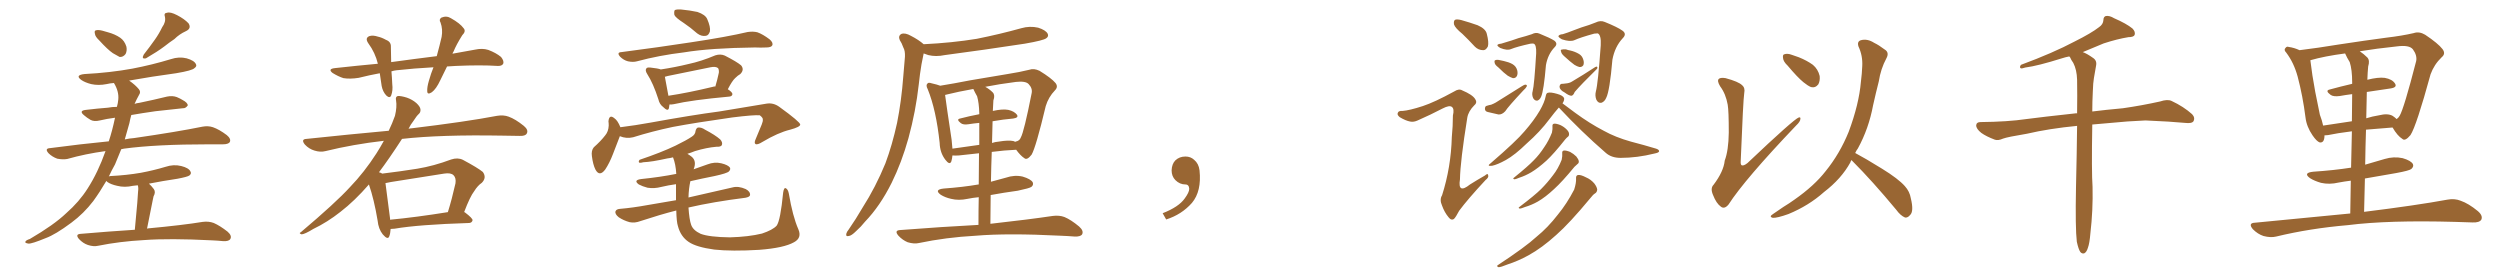 <svg xmlns="http://www.w3.org/2000/svg" xmlns:xlink="http://www.w3.org/1999/xlink" width="1350" height="150"><path fill="#996633" padding="10" d="M53.61 21.83L53.61 21.83Q51.42 19.78 51.27 18.31L51.27 18.31Q50.83 16.55 51.71 16.41L51.71 16.41Q52.88 15.97 55.22 16.55L55.22 16.55Q56.84 16.99 58.30 17.43L58.30 17.43Q62.11 18.46 64.89 20.36L64.89 20.36Q67.24 21.97 68.26 25.20L68.26 25.20Q68.70 27.39 67.82 29.15L67.82 29.15Q66.50 30.91 64.60 30.76L64.60 30.76Q63.13 30.03 60.94 28.71L60.94 28.71Q58.15 26.81 53.61 21.83ZM87.60 14.65L87.60 14.65Q89.65 11.87 89.06 9.08L89.06 9.08Q88.33 7.03 90.23 6.88L90.23 6.88Q91.99 6.30 95.65 8.20L95.65 8.20Q99.61 10.25 101.81 12.60L101.81 12.60Q103.56 15.38 100.34 16.85L100.34 16.85Q96.83 18.46 94.19 21.09L94.19 21.09Q91.55 22.85 88.77 25.05L88.77 25.05Q85.11 27.83 78.81 31.49L78.81 31.49Q76.17 32.08 77.64 29.44L77.64 29.44Q80.86 25.34 83.64 21.39L83.64 21.39Q85.84 18.31 87.60 14.65ZM72.80 124.07L72.80 124.07L72.80 124.07Q74.56 105.62 74.56 103.42L74.56 103.42Q74.85 101.37 74.41 100.05L74.41 100.05Q72.80 100.20 71.78 100.34L71.78 100.34Q67.24 101.37 63.28 100.34L63.28 100.34Q59.91 99.61 58.01 98.29L58.01 98.29Q57.57 97.85 57.42 97.71L57.42 97.71Q53.91 103.71 50.39 108.54L50.39 108.54Q45.26 115.28 38.53 120.26L38.53 120.26Q29.88 126.71 24.61 128.61L24.61 128.61Q17.14 131.69 15.38 131.54L15.38 131.54Q13.18 131.25 13.77 130.37L13.77 130.37Q14.21 129.64 16.11 129.05L16.11 129.05Q29.15 121.44 35.74 115.14L35.74 115.14Q42.77 108.98 47.31 101.81L47.31 101.81Q52.88 93.16 56.98 81.59L56.98 81.59Q46.14 83.06 36.33 85.84L36.33 85.84Q33.98 86.28 30.91 85.69L30.91 85.69Q28.13 84.67 26.22 82.76L26.22 82.76Q23.88 80.13 27.10 79.98L27.10 79.98Q43.65 77.78 58.74 76.32L58.74 76.32Q60.64 70.61 62.11 63.57L62.11 63.57Q57.57 64.16 53.91 65.04L53.91 65.04Q50.83 65.77 48.93 64.75L48.93 64.75Q46.88 63.57 45.41 62.26L45.41 62.26Q42.33 59.77 46.44 59.33L46.44 59.33Q52.59 58.59 58.30 58.15L58.30 58.15Q60.50 57.71 63.13 57.71L63.13 57.71Q63.72 55.66 63.87 53.76L63.87 53.76Q64.31 49.37 61.52 44.82L61.52 44.82Q59.33 44.97 57.57 45.41L57.57 45.41Q53.17 46.29 49.22 45.41L49.22 45.41Q45.85 44.53 43.95 43.21L43.95 43.21Q40.28 40.58 45.56 39.99L45.56 39.99Q59.47 39.26 71.48 37.06L71.48 37.06Q82.18 35.01 92.29 31.93L92.29 31.93Q96.68 30.47 100.78 31.49L100.78 31.49Q104.88 32.67 105.76 34.57L105.76 34.57Q106.49 35.74 105.03 36.77L105.03 36.77Q103.86 38.09 95.07 39.55L95.07 39.55Q82.03 41.31 69.73 43.51L69.73 43.51Q73.10 45.85 75 48.19L75 48.19Q76.17 49.66 75.15 51.12L75.15 51.12Q73.68 53.76 72.66 56.10L72.66 56.10Q73.83 55.66 75.29 55.52L75.29 55.52Q83.06 53.91 90.23 52.15L90.23 52.15Q93.16 51.56 95.51 52.44L95.51 52.44Q97.56 53.32 98.44 53.91L98.44 53.91Q101.51 55.52 101.37 56.98L101.37 56.98Q100.20 58.59 98.73 58.45L98.73 58.45Q91.99 59.18 83.94 60.06L83.94 60.06Q76.76 61.08 70.90 62.11L70.90 62.11Q70.31 64.16 69.87 66.50L69.87 66.50Q68.70 70.90 67.38 75.29L67.38 75.29Q70.02 74.71 72.36 74.56L72.36 74.56Q95.65 71.19 109.28 68.41L109.28 68.41Q112.35 67.82 114.99 68.70L114.99 68.70Q118.36 69.87 122.46 72.95L122.46 72.95Q124.95 75 124.07 76.76L124.07 76.76Q123.19 77.93 120.41 77.93L120.41 77.93Q116.89 77.93 112.94 77.93L112.94 77.93Q84.23 77.93 66.94 80.27L66.94 80.27Q66.06 80.42 65.48 80.57L65.48 80.57Q63.87 84.67 62.11 88.77L62.11 88.77Q60.21 92.14 58.74 95.36L58.74 95.36Q59.03 95.07 59.62 95.07L59.62 95.07Q68.41 94.63 76.03 93.31L76.03 93.31Q83.06 91.99 89.36 90.09L89.36 90.09Q93.75 88.62 97.85 89.65L97.85 89.65Q101.95 90.67 102.83 92.58L102.83 92.58Q103.56 93.75 102.25 94.78L102.25 94.78Q101.22 95.51 95.80 96.53L95.80 96.53Q87.89 97.71 80.42 99.17L80.42 99.17Q81.74 100.34 83.06 102.10L83.06 102.10Q84.23 103.71 82.91 106.05L82.91 106.05Q82.62 107.08 82.47 108.11L82.47 108.11Q81.15 114.99 79.39 123.49L79.39 123.49Q79.69 123.34 79.83 123.34L79.83 123.34Q98.73 121.58 109.42 119.82L109.42 119.82Q112.65 119.38 115.43 120.41L115.43 120.41Q118.80 121.88 122.90 125.10L122.90 125.10Q125.39 127.29 124.37 129.05L124.37 129.05Q123.63 130.37 120.56 130.22L120.56 130.22Q117.77 129.93 114.55 129.79L114.55 129.79Q91.55 128.61 77.78 129.64L77.78 129.64Q64.60 130.37 53.03 132.71L53.03 132.71Q50.54 133.30 47.46 132.28L47.46 132.28Q44.82 131.40 42.63 129.05L42.63 129.05Q40.43 126.42 43.65 126.27L43.65 126.27Q59.03 124.95 72.80 124.07ZM241.41 35.89L241.41 35.89Q239.50 39.84 237.74 43.36L237.74 43.36Q235.55 48.05 233.20 49.80L233.20 49.80Q230.71 51.42 230.71 49.22L230.71 49.22Q230.57 47.17 231.59 43.65L231.59 43.65Q232.76 39.55 234.08 36.33L234.08 36.33Q223.54 36.91 214.16 37.94L214.16 37.94Q212.70 38.09 211.38 38.53L211.38 38.53Q211.67 41.75 211.82 45.41L211.82 45.41Q212.26 48.78 211.23 51.56L211.23 51.56Q210.50 53.32 208.59 51.56L208.59 51.56Q206.69 49.51 206.10 46.44L206.10 46.44Q205.66 43.07 205.08 39.55L205.08 39.55Q199.51 40.58 193.65 42.04L193.65 42.04Q188.96 42.77 185.45 42.19L185.45 42.19Q182.67 41.31 179.59 39.40L179.59 39.40Q176.81 37.21 180.91 36.77L180.91 36.77Q192.92 35.45 204.05 34.42L204.05 34.42Q202.59 28.42 198.93 23.44L198.93 23.44Q196.88 20.51 199.51 19.48L199.51 19.48Q201.42 18.90 204.05 19.78L204.05 19.78Q206.10 20.21 208.45 21.53L208.45 21.53Q211.23 22.56 211.08 25.34L211.08 25.34Q211.08 29.00 211.23 33.54L211.23 33.54Q223.97 31.79 235.84 30.32L235.84 30.32Q237.45 24.46 238.48 19.92L238.48 19.92Q239.21 15.82 237.89 12.16L237.89 12.16Q236.87 10.55 238.33 9.52L238.33 9.52Q241.11 8.35 243.46 9.81L243.46 9.81Q248.44 12.60 250.34 15.23L250.34 15.23Q251.81 16.85 249.61 19.04L249.61 19.04Q246.39 24.17 244.92 27.83L244.92 27.83Q244.48 28.42 244.34 29.00L244.34 29.00Q250.63 27.83 256.49 26.81L256.49 26.81Q260.45 25.93 263.67 26.95L263.67 26.95Q267.92 28.56 270.56 30.76L270.56 30.76Q272.31 32.96 271.73 34.42L271.73 34.42Q271.00 35.74 268.65 35.60L268.65 35.60Q259.57 35.01 246.24 35.60L246.24 35.60Q243.75 35.74 241.41 35.89ZM210.94 123.63L210.94 123.63Q210.79 126.12 210.21 127.59L210.21 127.59Q209.47 129.79 206.69 126.56L206.69 126.56Q204.35 123.63 203.91 119.09L203.91 119.09Q202.00 107.67 199.22 99.61L199.22 99.61Q191.46 108.54 183.84 114.40L183.84 114.40Q176.81 119.97 169.19 123.63L169.19 123.63Q164.65 126.42 162.89 126.56L162.89 126.56Q161.13 125.98 162.45 125.39L162.45 125.39Q181.35 109.42 188.96 101.07L188.96 101.07Q196.73 93.02 203.32 82.76L203.32 82.76Q205.37 79.54 207.28 76.03L207.28 76.03Q190.72 77.93 175.78 81.59L175.78 81.59Q173.00 82.32 169.78 81.30L169.78 81.30Q166.85 80.42 164.65 78.08L164.65 78.08Q162.30 75.15 165.53 75L165.53 75Q189.11 72.51 209.91 70.61L209.91 70.61Q211.82 66.65 213.28 62.55L213.28 62.55Q214.45 57.71 213.87 54.20L213.87 54.20Q213.43 52.29 214.75 51.86L214.75 51.86Q216.50 51.71 219.73 52.73L219.73 52.73Q222.66 53.76 224.85 55.66L224.85 55.66Q226.90 57.57 227.05 59.03L227.05 59.03Q227.20 60.64 226.17 61.52L226.17 61.52Q225 62.55 223.24 65.33L223.24 65.33Q221.63 67.38 220.61 69.58L220.61 69.58Q221.34 69.29 222.22 69.29L222.22 69.29Q251.51 65.77 268.36 62.55L268.36 62.55Q271.88 61.96 274.66 62.99L274.66 62.99Q278.32 64.31 282.86 67.97L282.86 67.97Q285.50 70.17 284.47 72.07L284.47 72.07Q283.74 73.54 280.52 73.39L280.52 73.39Q276.12 73.39 271.14 73.24L271.14 73.24Q237.89 72.66 217.09 75L217.09 75Q210.06 85.84 204.64 93.02L204.64 93.02Q205.81 93.31 206.40 93.75L206.40 93.75Q216.06 92.58 225.29 91.11L225.29 91.11Q234.23 89.65 243.60 86.13L243.60 86.13Q247.12 84.96 249.90 86.28L249.90 86.28Q258.11 90.67 260.74 92.87L260.74 92.87Q262.94 95.95 260.16 98.73L260.16 98.73Q257.96 100.20 256.05 103.27L256.05 103.27Q253.86 106.05 250.63 114.55L250.63 114.55Q250.93 114.55 251.07 114.70L251.07 114.70Q255.32 117.92 255.18 118.95L255.18 118.95Q254.88 120.26 253.42 120.41L253.42 120.41Q225.88 121.29 213.13 123.49L213.13 123.49Q211.82 123.63 210.94 123.63ZM210.64 118.65L210.64 118.65L210.64 118.65Q224.56 117.33 241.85 114.55L241.85 114.55Q244.04 107.52 245.95 99.02L245.95 99.02Q246.39 96.09 244.92 94.63L244.92 94.63Q243.46 93.16 239.79 93.75L239.79 93.75Q225.73 95.95 211.08 98.29L211.08 98.29Q209.18 98.73 208.15 98.88L208.15 98.88Q208.74 103.86 210.64 118.07L210.64 118.07Q210.64 118.51 210.64 118.65ZM369.29 12.45L369.29 12.45Q364.75 9.52 364.16 8.06L364.16 8.06Q363.87 6.01 364.45 5.42L364.45 5.42Q365.48 4.98 367.82 5.13L367.82 5.13Q372.51 5.57 376.61 6.45L376.61 6.45Q380.86 7.91 381.88 10.25L381.88 10.25Q383.79 14.65 383.35 16.99L383.35 16.99Q382.62 19.19 381.15 19.34L381.15 19.34Q378.81 19.78 376.46 18.02L376.46 18.02Q372.80 14.79 369.29 12.45ZM335.60 28.13L335.60 28.13Q355.96 25.49 373.10 22.85L373.10 22.85Q392.58 19.92 403.71 17.29L403.71 17.29Q406.64 16.85 408.98 17.43L408.98 17.43Q411.91 18.46 415.58 21.24L415.58 21.24Q417.63 23.00 417.04 24.46L417.04 24.46Q416.46 25.63 413.82 25.63L413.82 25.63Q410.89 25.78 407.67 25.63L407.67 25.63Q383.64 25.93 369.43 28.27L369.43 28.27Q355.96 29.88 343.95 33.11L343.95 33.11Q341.89 33.69 339.11 33.11L339.11 33.11Q336.77 32.52 334.86 30.62L334.86 30.62Q332.81 28.27 335.60 28.13ZM361.52 56.40L361.52 56.40Q361.38 57.42 361.23 58.30L361.23 58.30Q360.79 60.50 358.01 57.71L358.01 57.71Q356.10 56.25 355.52 53.61L355.52 53.61Q352.73 44.97 349.51 39.99L349.51 39.99Q348.19 37.94 349.07 36.91L349.07 36.91Q349.37 36.33 351.12 36.47L351.12 36.47Q355.37 36.91 356.84 37.50L356.84 37.50Q364.60 36.33 371.78 34.57L371.78 34.57Q378.66 33.11 386.28 29.88L386.28 29.88Q389.06 29.00 391.41 30.03L391.41 30.03Q398.00 33.40 400.20 35.30L400.20 35.30Q402.10 37.65 399.76 39.99L399.76 39.99Q398.44 40.72 396.97 42.19L396.97 42.19Q395.36 43.65 393.02 48.19L393.02 48.19Q395.51 49.80 395.51 50.83L395.51 50.83Q395.36 52.00 393.90 52.15L393.90 52.15Q373.24 54.05 363.87 56.25L363.87 56.25Q362.40 56.54 361.52 56.40ZM384.96 46.88L384.96 46.88Q385.69 46.58 386.28 46.73L386.28 46.73Q387.30 43.36 388.18 39.26L388.18 39.26Q388.33 37.65 387.74 36.77L387.74 36.77Q386.43 35.74 383.64 36.33L383.64 36.33Q372.22 38.67 360.64 41.02L360.64 41.02Q359.47 41.31 359.03 41.46L359.03 41.46Q359.47 44.09 360.94 51.71L360.94 51.71Q371.63 50.10 384.96 46.88ZM334.72 73.54L334.72 73.54Q333.25 77.20 331.05 83.06L331.05 83.06Q329.15 88.04 326.81 91.55L326.81 91.55Q323.73 95.65 321.53 91.55L321.53 91.55Q320.21 88.92 319.63 84.38L319.63 84.38Q319.19 81.30 320.65 79.54L320.65 79.54Q324.46 76.17 326.81 73.10L326.81 73.10Q328.56 71.04 328.71 67.82L328.71 67.82Q328.71 66.50 328.56 65.48L328.56 65.48Q329.00 61.52 331.79 63.87L331.79 63.87Q333.54 65.04 335.01 68.70L335.01 68.70Q343.21 67.68 351.27 66.21L351.27 66.21Q373.83 62.11 388.33 60.21L388.33 60.21Q402.39 57.86 413.96 55.96L413.96 55.96Q417.63 55.37 420.85 57.71L420.85 57.71Q431.98 65.77 432.13 67.24L432.13 67.24Q432.13 68.55 426.71 70.02L426.71 70.02Q420.12 71.63 411.77 76.61L411.77 76.61Q408.98 78.37 407.96 77.78L407.96 77.78Q407.08 77.20 408.11 75L408.11 75Q409.86 70.90 411.33 67.24L411.33 67.24Q412.06 65.33 411.91 64.75L411.91 64.75Q412.21 63.72 410.30 62.26L410.30 62.26Q407.23 61.96 395.36 63.43L395.36 63.43Q375.73 66.21 363.28 68.55L363.28 68.55Q352.15 70.90 341.89 74.12L341.89 74.12Q338.23 75 334.72 73.54ZM431.10 123.78L431.10 123.78L431.10 123.78Q433.15 128.47 428.76 130.81L428.76 130.81Q423.34 133.89 410.01 134.91L410.01 134.91Q395.07 135.79 385.69 134.77L385.69 134.77Q376.03 133.45 371.92 130.66L371.92 130.66Q367.53 127.73 366.06 122.02L366.06 122.02Q365.33 119.82 365.19 113.67L365.19 113.67Q356.54 115.87 345.85 119.38L345.85 119.38Q342.77 120.56 339.99 119.97L339.99 119.97Q336.77 119.09 334.13 117.33L334.13 117.33Q331.93 115.58 332.37 114.11L332.37 114.11Q332.81 112.94 334.72 112.79L334.72 112.79Q341.60 112.21 349.66 110.74L349.66 110.74Q353.47 110.01 365.04 108.11L365.04 108.11Q365.04 104.00 365.04 99.46L365.04 99.46Q360.79 100.05 357.13 100.93L357.13 100.93Q353.32 101.95 349.66 101.37L349.66 101.37Q346.88 100.63 344.97 99.61L344.97 99.61Q341.75 97.27 346.29 96.68L346.29 96.68Q356.40 95.65 365.19 93.90L365.19 93.90Q364.89 88.62 363.43 84.96L363.43 84.96Q361.82 85.40 360.35 85.55L360.35 85.55Q351.86 87.45 347.46 87.60L347.46 87.60Q345.85 88.04 345.26 87.89L345.26 87.89Q344.53 87.30 345.41 86.28L345.41 86.28Q357.13 82.32 364.75 78.66L364.75 78.66Q370.75 75.73 373.54 73.83L373.54 73.83Q375.44 72.66 375.59 70.75L375.59 70.75Q375.88 69.29 376.90 68.85L376.90 68.85Q378.81 68.70 380.71 70.02L380.71 70.02Q386.28 72.95 388.92 75.29L388.92 75.29Q390.38 76.90 389.79 78.37L389.79 78.37Q389.21 79.39 386.87 79.25L386.87 79.25Q381.59 79.69 375.29 81.59L375.29 81.59Q373.10 82.47 371.19 83.06L371.19 83.06Q372.22 83.64 373.54 84.67L373.54 84.67Q376.32 87.01 374.56 91.41L374.56 91.41Q378.37 90.09 382.03 88.77L382.03 88.77Q385.84 87.30 389.50 88.18L389.50 88.18Q393.16 89.06 394.19 90.53L394.19 90.53Q394.63 91.55 393.60 92.58L393.60 92.58Q392.58 93.60 385.84 95.07L385.84 95.07Q379.10 96.39 372.80 97.85L372.80 97.85Q371.92 101.66 371.78 106.64L371.78 106.64Q381.30 104.44 395.51 101.22L395.51 101.22Q398.73 100.34 402.69 102.10L402.69 102.10Q405.18 103.42 405.03 105.32L405.03 105.32Q404.88 106.35 402.54 106.79L402.54 106.79Q385.11 108.98 371.78 112.06L371.78 112.06Q372.22 118.65 373.24 121.44L373.24 121.44Q374.27 124.37 378.37 126.27L378.37 126.27Q383.06 128.03 394.19 128.17L394.19 128.17Q404.30 127.88 411.47 126.12L411.47 126.12Q417.19 124.22 419.38 121.88L419.38 121.88Q421.44 119.09 422.90 104.00L422.90 104.00Q423.34 101.07 424.37 101.66L424.37 101.66Q425.54 102.25 425.98 104.59L425.98 104.59Q428.03 116.75 431.10 123.78ZM498.78 23.88L498.78 23.88Q514.16 23.14 527.49 20.95L527.49 20.95Q539.94 18.46 551.51 15.23L551.51 15.23Q556.05 13.92 560.60 14.94L560.60 14.94Q564.70 16.26 565.72 18.16L565.72 18.16Q566.46 19.63 564.99 20.65L564.99 20.65Q563.53 21.83 553.42 23.58L553.42 23.58Q531.45 26.95 510.21 29.74L510.21 29.74Q505.37 30.76 501.27 29.74L501.27 29.74Q499.80 29.30 498.78 28.86L498.78 28.86Q498.19 31.64 497.61 34.72L497.61 34.72Q496.73 39.84 496.14 45.56L496.14 45.56Q494.53 60.06 490.58 74.56L490.58 74.56Q486.91 87.74 481.49 98.73L481.49 98.73Q475.20 111.33 467.14 119.68L467.14 119.68Q464.94 122.46 462.30 124.80L462.30 124.80Q459.81 127.29 458.35 127.44L458.35 127.44Q456.59 127.88 457.03 126.12L457.03 126.12Q457.32 125.10 458.20 124.07L458.20 124.07Q462.16 118.36 465.82 112.06L465.82 112.06Q472.85 101.07 478.13 88.18L478.13 88.18Q481.79 78.37 484.42 66.36L484.42 66.36Q486.77 54.64 487.79 41.02L487.79 41.02Q488.23 35.45 488.67 30.62L488.67 30.62Q488.82 27.39 487.79 25.63L487.79 25.63Q486.91 23.14 485.89 21.68L485.89 21.68Q484.86 19.34 486.77 18.31L486.77 18.31Q488.82 17.58 491.89 19.34L491.89 19.34Q496.14 21.53 498.78 23.88ZM528.37 121.44L528.37 121.44Q528.37 113.23 528.52 106.49L528.52 106.49Q525.29 106.79 522.51 107.37L522.51 107.37Q517.68 108.40 513.57 107.37L513.57 107.37Q510.35 106.64 508.01 105.18L508.01 105.18Q504.20 102.39 509.62 101.81L509.62 101.81Q519.87 101.07 528.37 99.61L528.37 99.61Q528.37 99.61 528.52 99.61L528.52 99.61Q528.66 89.94 528.66 82.76L528.66 82.76Q523.24 83.35 517.82 83.94L517.82 83.94Q515.77 84.08 514.31 83.94L514.31 83.94Q514.16 85.69 513.72 87.16L513.72 87.16Q512.84 89.36 510.50 86.28L510.50 86.28Q507.57 82.47 507.42 77.20L507.42 77.20Q505.52 59.33 500.98 48.19L500.98 48.19Q499.80 46.00 500.83 45.12L500.83 45.12Q501.27 44.38 503.03 44.97L503.03 44.97Q506.25 45.70 507.71 46.29L507.71 46.29Q515.04 45.12 523.97 43.36L523.97 43.36Q535.11 41.46 544.04 39.99L544.04 39.99Q550.63 38.96 555.91 37.65L555.91 37.65Q558.25 36.77 561.33 38.23L561.33 38.23Q567.77 42.19 569.97 44.82L569.97 44.82Q571.58 46.88 569.68 48.78L569.68 48.78Q566.16 52.44 564.70 57.28L564.70 57.28L564.70 57.28Q559.42 79.39 557.08 83.50L557.08 83.50Q554.59 86.72 553.13 85.40L553.13 85.40Q551.07 84.08 548.73 80.86L548.73 80.86Q542.29 81.15 535.55 82.03L535.55 82.03Q535.25 89.65 535.11 98.14L535.11 98.14Q539.21 96.97 543.16 95.95L543.16 95.95Q547.85 94.34 552.25 95.36L552.25 95.36Q556.64 96.68 557.67 98.44L557.67 98.44Q558.25 99.90 556.93 100.93L556.93 100.93Q555.91 101.66 549.61 102.98L549.61 102.98Q542.14 104.00 534.96 105.32L534.96 105.32Q534.81 112.79 534.81 120.85L534.81 120.85Q555.76 118.51 568.51 116.60L568.51 116.60Q572.02 116.16 574.80 117.19L574.80 117.19Q578.32 118.65 582.71 122.31L582.71 122.31Q585.35 124.66 584.33 126.56L584.33 126.56Q583.45 127.88 580.22 127.73L580.22 127.73Q576.71 127.44 572.75 127.29L572.75 127.29Q544.19 125.83 526.90 127.29L526.90 127.29Q510.79 128.17 496.14 131.25L496.14 131.25Q493.65 131.84 490.14 130.81L490.14 130.81Q487.35 129.64 485.16 127.29L485.16 127.29Q482.67 124.37 486.18 124.22L486.18 124.22Q508.89 122.46 528.37 121.44ZM535.99 65.48L535.99 65.48Q535.84 71.04 535.69 77.20L535.69 77.20Q537.45 76.61 539.36 76.46L539.36 76.46Q544.48 75.59 547.27 76.17L547.27 76.17Q548.14 76.46 548.29 76.61L548.29 76.61Q548.29 76.46 548.44 76.46L548.44 76.46Q550.63 76.03 551.22 74.27L551.22 74.27Q552.98 71.19 557.08 50.39L557.08 50.39Q557.67 47.75 555.47 45.41L555.47 45.41Q553.86 43.65 548.58 44.24L548.58 44.24Q539.50 45.41 532.03 46.88L532.03 46.88Q534.23 48.05 536.13 49.95L536.13 49.95Q537.45 51.42 536.43 54.20L536.43 54.20Q536.28 56.69 536.13 59.91L536.13 59.91Q541.41 58.74 544.48 59.33L544.48 59.33Q547.71 60.06 549.17 61.96L549.17 61.96Q550.20 63.57 547.12 64.01L547.12 64.01Q541.85 64.45 535.99 65.48ZM527.64 52.00L527.64 52.00L527.64 52.00Q526.46 49.95 525.59 48.05L525.59 48.05Q517.38 49.51 511.52 50.98L511.52 50.98Q510.79 51.12 510.35 51.27L510.35 51.27Q511.08 56.98 513.87 75.44L513.87 75.44Q514.16 77.93 514.31 80.27L514.31 80.27Q521.19 79.25 528.81 78.22L528.81 78.22Q528.81 70.46 528.81 66.36L528.81 66.36Q525.73 66.65 522.95 67.09L522.95 67.09Q520.17 67.53 518.85 66.50L518.85 66.50Q516.21 64.45 518.41 64.01L518.41 64.01Q523.39 62.70 528.81 61.67L528.81 61.67Q528.81 61.23 528.81 61.08L528.81 61.08Q528.66 55.52 527.64 52.00ZM647.75 91.99L647.75 91.99L647.75 91.99Q648.93 103.27 643.65 109.57L643.65 109.57Q638.09 115.87 629.74 118.51L629.74 118.51L627.83 115.14Q636.47 111.77 639.70 107.23L639.70 107.23Q642.19 103.86 642.19 101.95L642.19 101.95Q642.04 99.61 640.14 99.61L640.14 99.61Q637.06 99.61 634.72 97.27L634.72 97.27Q632.67 95.21 632.67 91.99L632.67 91.99Q632.81 88.48 634.72 86.57L634.72 86.57Q636.91 84.52 640.14 84.52L640.14 84.52Q642.92 84.52 644.82 86.28L644.82 86.28Q647.31 88.33 647.75 91.99ZM789.70 18.31L789.70 18.31Q785.74 15.09 785.16 13.18L785.16 13.18Q784.86 11.28 785.74 10.69L785.74 10.69Q786.77 10.25 789.11 10.84L789.11 10.84Q793.80 12.16 797.90 13.62L797.90 13.62Q802.29 15.53 802.88 18.31L802.88 18.31Q804.05 22.85 803.47 25.05L803.47 25.05Q802.44 27.10 800.98 27.10L800.98 27.10Q798.34 27.10 796.44 25.20L796.44 25.20Q792.92 21.39 789.70 18.31ZM810.64 23.58L810.64 23.58Q812.84 22.85 816.36 21.83L816.36 21.83Q819.87 20.51 823.97 19.48L823.97 19.48Q825.73 18.90 827.20 18.46L827.20 18.46Q829.39 17.29 831.30 18.16L831.30 18.16Q837.16 20.51 839.36 21.97L839.36 21.97Q841.41 23.58 839.50 25.49L839.50 25.49Q835.84 29.30 834.81 35.16L834.81 35.16Q833.64 49.07 832.18 52.29L832.18 52.29Q831.45 53.91 830.13 54.35L830.13 54.35Q828.81 54.49 827.93 53.03L827.93 53.03Q827.05 51.12 827.64 49.22L827.64 49.22Q828.52 45.85 829.54 28.71L829.54 28.71Q829.69 24.17 828.22 23.58L828.22 23.58Q827.78 23.44 826.46 23.58L826.46 23.58Q819.14 25.20 815.92 26.51L815.92 26.51Q813.87 27.39 810.21 25.93L810.21 25.93Q808.45 24.90 808.59 24.32L808.59 24.32Q808.89 23.73 810.64 23.58ZM809.03 36.33L809.03 36.33Q807.28 35.01 807.13 33.98L807.13 33.98Q806.84 32.67 807.42 32.52L807.42 32.52Q808.30 32.08 810.06 32.52L810.06 32.52Q811.08 32.81 812.11 32.96L812.11 32.96Q814.75 33.54 816.65 34.57L816.65 34.57Q818.70 35.74 819.29 37.94L819.29 37.94Q819.73 39.70 819.14 41.02L819.14 41.02Q818.41 42.33 816.94 42.19L816.94 42.19Q815.63 41.75 814.16 40.87L814.16 40.87Q812.26 39.55 809.03 36.33ZM802.88 57.13L802.88 57.13Q804.20 56.69 805.22 56.54L805.22 56.54Q806.69 55.96 807.71 55.37L807.71 55.37Q814.75 50.98 821.78 46.58L821.78 46.58Q822.95 45.85 823.54 45.70L823.54 45.70Q824.85 45.70 824.41 46.73L824.41 46.73Q823.97 47.61 822.51 48.93L822.51 48.93Q814.31 57.71 812.84 60.06L812.84 60.06Q811.08 61.96 809.18 61.82L809.18 61.82Q807.57 61.52 803.47 60.50L803.47 60.50Q802.00 60.21 801.86 58.89L801.86 58.89Q801.86 57.28 802.88 57.13ZM843.90 18.46L843.90 18.46Q846.39 17.72 850.05 16.26L850.05 16.26Q853.71 14.79 858.11 13.48L858.11 13.48Q860.16 12.74 861.62 12.16L861.62 12.16Q864.26 10.84 866.60 11.87L866.60 11.87Q873.49 14.65 876.12 16.55L876.12 16.55Q878.61 18.31 876.27 20.65L876.27 20.65Q872.02 25.20 870.70 32.23L870.70 32.23Q869.24 49.22 867.33 52.88L867.33 52.88Q866.46 54.93 864.70 55.52L864.70 55.52Q863.09 55.81 862.06 53.91L862.06 53.91Q861.18 51.71 861.77 49.37L861.77 49.37Q862.94 45.12 864.40 24.46L864.40 24.46Q864.70 18.90 862.79 18.02L862.79 18.02Q862.35 18.02 860.89 18.16L860.89 18.16Q853.42 20.21 850.20 21.68L850.20 21.68Q847.85 22.71 843.46 21.24L843.46 21.24Q841.41 20.07 841.55 19.48L841.55 19.48Q841.99 18.60 843.90 18.46ZM844.63 30.32L844.63 30.32Q843.16 29.00 843.02 27.98L843.02 27.98Q842.58 26.95 843.16 26.81L843.16 26.81Q844.19 26.51 845.65 26.66L845.65 26.66Q846.83 27.10 847.85 27.25L847.85 27.25Q850.49 27.83 852.69 29.15L852.69 29.15Q854.44 30.18 855.03 32.37L855.03 32.37Q855.47 33.84 855.03 35.16L855.03 35.16Q854.30 36.33 852.83 36.18L852.83 36.18Q851.66 35.89 850.20 35.01L850.20 35.01Q848.14 33.54 844.63 30.32ZM843.31 45.26L843.31 45.26Q844.48 45.26 845.07 45.12L845.07 45.12Q847.56 44.97 849.02 43.95L849.02 43.95Q854.74 40.58 861.47 36.18L861.47 36.18Q862.35 35.74 862.50 36.18L862.50 36.18Q862.79 36.77 862.21 37.35L862.21 37.35Q853.86 45.56 850.34 49.66L850.34 49.66Q849.61 51.56 848.58 51.71L848.58 51.71Q847.27 51.71 844.92 49.95L844.92 49.95Q842.29 48.63 842.14 46.88L842.14 46.88Q842.29 45.41 843.31 45.26ZM841.70 58.15L841.70 58.15Q839.50 60.64 836.72 64.31L836.72 64.31Q831.59 71.19 824.41 77.49L824.41 77.49Q818.12 83.64 813.13 86.43L813.13 86.43Q808.59 88.92 805.81 89.50L805.81 89.50Q802.44 89.94 805.08 88.04L805.08 88.04Q818.85 76.17 823.24 70.90L823.24 70.90Q828.37 65.04 831.45 59.77L831.45 59.77Q834.08 55.22 834.67 52.00L834.67 52.00Q834.96 50.24 835.84 50.10L835.84 50.10Q837.30 49.66 840.82 50.68L840.82 50.68Q844.04 51.56 844.63 53.03L844.63 53.03Q844.78 54.35 843.75 55.81L843.75 55.81Q846.24 57.71 850.63 60.94L850.63 60.94Q858.40 66.65 866.02 70.61L866.02 70.61Q872.31 74.12 880.66 76.46L880.66 76.46Q887.99 78.37 894.29 80.27L894.29 80.27Q896.04 80.86 895.90 81.74L895.90 81.74Q895.75 82.47 893.41 82.91L893.41 82.91Q884.03 85.25 875.10 85.25L875.10 85.25Q870.12 85.25 867.04 82.47L867.04 82.47Q853.86 71.04 841.85 58.15L841.85 58.15Q841.85 58.15 841.70 58.15ZM838.33 68.26L838.33 68.26Q838.18 66.94 839.21 66.80L839.21 66.80Q840.38 66.65 842.58 67.53L842.58 67.53Q844.48 68.41 845.95 69.87L845.95 69.87Q847.27 71.19 847.27 72.22L847.27 72.22Q847.41 73.39 846.53 73.97L846.53 73.97Q846.09 74.27 845.21 75.29L845.21 75.29Q839.06 83.06 835.11 86.72L835.11 86.72Q830.57 90.82 826.90 93.02L826.90 93.02Q823.68 94.92 820.46 95.95L820.46 95.95Q818.41 96.83 817.82 96.83L817.82 96.83Q816.65 96.53 817.53 95.95L817.53 95.95Q825.15 89.79 828.22 86.57L828.22 86.57Q831.30 83.50 833.94 79.39L833.94 79.39Q836.28 76.03 838.04 71.63L838.04 71.63Q838.48 69.58 838.33 68.26ZM843.60 82.76L843.60 82.76Q843.46 81.45 844.48 81.30L844.48 81.30Q845.65 81.15 847.85 82.03L847.85 82.03Q849.76 83.06 851.22 84.52L851.22 84.52Q852.39 85.99 852.54 87.01L852.54 87.01Q852.69 88.04 851.81 88.62L851.81 88.62Q851.22 89.06 850.20 90.09L850.20 90.09Q843.60 98.14 839.21 102.10L839.21 102.10Q834.52 106.49 830.42 108.84L830.42 108.84Q827.05 110.74 823.54 111.77L823.54 111.77Q821.34 112.65 820.75 112.65L820.75 112.65Q819.58 112.35 820.46 111.77L820.46 111.77Q828.96 105.32 832.18 102.10L832.18 102.10Q835.55 98.73 838.62 94.63L838.62 94.63Q841.41 91.11 843.31 86.28L843.31 86.28Q843.75 84.23 843.60 82.76ZM851.07 96.39L851.07 96.39Q850.93 94.63 852.25 94.48L852.25 94.48Q853.71 94.34 856.49 95.80L856.49 95.80Q858.98 96.83 860.89 99.02L860.89 99.02Q862.35 100.93 862.50 102.39L862.50 102.39Q862.35 103.86 861.33 104.44L861.33 104.44Q860.30 105.03 858.84 106.93L858.84 106.93Q847.56 120.56 840.38 126.86L840.38 126.86Q832.62 133.89 825.44 137.84L825.44 137.84Q819.87 140.92 814.01 142.82L814.01 142.82Q810.50 144.29 809.18 144.29L809.18 144.29Q807.86 143.70 808.89 143.12L808.89 143.12Q823.83 133.30 829.69 127.88L829.69 127.88Q835.84 122.90 841.26 115.87L841.26 115.87Q846.09 110.01 850.05 102.39L850.05 102.39Q851.22 98.73 851.07 96.39ZM768.31 57.28L768.31 57.28L768.31 57.28Q774.61 55.22 785.30 49.37L785.30 49.37Q787.79 47.75 789.55 48.78L789.55 48.78Q795.12 51.12 796.58 53.47L796.58 53.47Q797.90 55.37 796.14 56.84L796.14 56.84Q792.92 60.06 792.33 63.57L792.33 63.57Q788.53 87.16 788.38 96.83L788.38 96.83Q787.06 105.03 793.80 99.61L793.80 99.61Q797.75 97.12 801.86 94.78L801.86 94.78Q803.47 93.31 803.61 94.63L803.61 94.63Q804.05 95.80 802.15 97.27L802.15 97.27Q792.48 107.67 787.94 113.82L787.94 113.82Q786.18 117.19 785.16 118.21L785.16 118.21Q783.69 119.24 782.23 117.33L782.23 117.33Q780.03 114.70 778.71 111.04L778.71 111.04Q777.25 107.81 778.71 105.47L778.71 105.47Q783.54 90.38 783.98 73.97L783.98 73.97Q784.57 68.12 784.57 62.40L784.57 62.40Q785.45 58.74 783.98 57.71L783.98 57.71Q782.67 56.69 779.00 58.59L779.00 58.59Q772.56 61.96 765.53 65.04L765.53 65.04Q763.33 66.06 761.43 65.63L761.43 65.63Q759.08 65.19 755.86 63.28L755.86 63.28Q754.25 61.96 754.83 60.94L754.83 60.94Q755.13 59.77 757.32 59.91L757.32 59.91Q761.13 59.62 768.31 57.28ZM932.96 56.54L932.96 56.54Q931.93 50.68 928.86 46.58L928.86 46.58Q927.10 43.65 928.13 42.63L928.13 42.63Q929.00 41.75 931.79 42.19L931.79 42.19Q938.82 44.09 940.72 46.00L940.72 46.00Q942.48 47.46 941.89 50.24L941.89 50.24Q941.31 53.91 939.99 86.87L939.99 86.87Q939.84 88.77 940.43 89.21L940.43 89.21Q941.46 89.79 943.65 88.04L943.65 88.04Q968.70 64.31 971.34 63.43L971.34 63.43Q972.36 63.13 972.22 64.16L972.22 64.16Q972.22 65.63 969.87 67.82L969.87 67.82Q942.19 96.83 933.40 110.45L933.40 110.45Q931.20 113.09 929.30 111.62L929.30 111.62Q926.81 109.86 925.05 105.32L925.05 105.32Q923.44 101.66 925.34 99.76L925.34 99.76Q930.76 92.58 931.35 86.72L931.35 86.72Q933.40 81.30 933.54 71.63L933.54 71.63Q933.54 59.77 932.96 56.54ZM965.33 35.45L965.33 35.45Q962.99 33.25 962.84 31.35L962.84 31.35Q962.55 29.44 963.57 29.30L963.57 29.30Q965.19 28.71 967.53 29.59L967.53 29.59Q969.43 30.32 971.34 30.91L971.34 30.91Q975.73 32.67 978.96 35.01L978.96 35.01Q981.74 37.35 982.62 41.02L982.62 41.02Q982.91 43.65 981.88 45.56L981.88 45.56Q980.27 47.61 977.93 47.02L977.93 47.02Q976.17 46.29 973.83 44.38L973.83 44.38Q970.61 41.75 965.33 35.45ZM999.76 86.43L999.76 86.43L999.76 86.43Q999.32 87.16 999.17 87.74L999.17 87.74Q994.34 96.53 984.96 103.71L984.96 103.71Q976.76 111.04 965.77 115.58L965.77 115.58Q959.62 117.77 957.28 117.63L957.28 117.63Q955.08 117.04 957.42 115.58L957.42 115.58Q960.21 113.67 962.99 111.77L962.99 111.77Q966.36 109.72 968.99 107.81L968.99 107.81Q979.69 100.34 985.84 92.43L985.84 92.43Q993.46 83.06 998.29 71.19L998.29 71.19Q1003.86 56.25 1004.88 44.24L1004.88 44.24Q1005.47 39.70 1005.62 35.60L1005.62 35.60Q1005.91 30.03 1003.56 25.05L1003.56 25.05Q1002.69 22.27 1005.03 21.68L1005.03 21.68Q1008.40 20.80 1012.06 23.14L1012.06 23.14Q1014.55 24.32 1017.63 26.66L1017.63 26.66Q1020.41 28.27 1018.65 31.49L1018.65 31.49Q1015.58 37.21 1014.55 43.95L1014.55 43.95Q1012.94 50.24 1011.47 56.84L1011.47 56.84Q1009.13 69.43 1003.27 80.13L1003.27 80.13Q1002.39 81.30 1001.81 82.62L1001.81 82.62Q1007.08 85.40 1016.31 91.11L1016.31 91.11Q1025.10 96.53 1028.61 100.49L1028.61 100.49Q1031.25 103.42 1031.84 107.08L1031.84 107.08Q1033.59 114.26 1031.40 116.16L1031.40 116.16Q1030.22 117.63 1028.76 117.48L1028.76 117.48Q1026.27 116.46 1023.93 113.23L1023.93 113.23Q1011.04 97.71 1000.34 87.01L1000.34 87.01Q999.90 86.57 999.76 86.43ZM1121.48 130.52L1121.48 130.52L1121.48 130.52Q1120.61 123.19 1121.04 101.07L1121.04 101.07Q1121.48 82.62 1121.63 67.97L1121.63 67.97Q1106.54 69.43 1094.53 72.22L1094.53 72.22Q1083.98 73.97 1081.64 74.85L1081.64 74.85Q1079.00 76.03 1077.25 75.44L1077.25 75.44Q1072.56 73.68 1069.92 71.78L1069.92 71.78Q1067.14 69.58 1067.14 67.68L1067.14 67.68Q1067.29 65.92 1069.48 65.92L1069.48 65.92Q1084.28 65.77 1094.09 64.31L1094.09 64.31Q1103.03 63.13 1120.61 61.23L1120.61 61.23Q1121.04 61.08 1121.63 61.23L1121.63 61.23Q1121.78 51.12 1121.63 43.07L1121.63 43.07Q1121.48 37.65 1119.58 33.98L1119.58 33.98Q1118.41 32.37 1117.82 30.91L1117.82 30.91Q1117.53 30.62 1117.38 30.47L1117.38 30.47Q1115.19 30.91 1113.43 31.49L1113.43 31.49Q1100.39 35.60 1093.65 36.47L1093.65 36.47Q1091.89 37.06 1091.31 36.91L1091.31 36.91Q1090.28 36.47 1091.31 35.01L1091.31 35.01Q1108.74 28.56 1120.31 22.41L1120.31 22.41Q1129.39 17.87 1133.50 14.65L1133.50 14.65Q1135.69 13.18 1135.84 10.84L1135.84 10.84Q1135.84 9.08 1137.16 8.64L1137.16 8.64Q1139.21 8.35 1141.55 9.81L1141.55 9.81Q1148.29 12.74 1151.51 15.38L1151.51 15.38Q1153.27 17.14 1152.69 18.90L1152.69 18.90Q1152.10 20.07 1149.32 20.07L1149.32 20.07Q1143.16 21.09 1135.99 23.44L1135.99 23.44Q1130.57 25.78 1124.71 28.13L1124.71 28.13Q1127.05 29.00 1130.13 31.20L1130.13 31.20Q1132.47 32.67 1131.88 35.45L1131.88 35.45Q1131.30 38.53 1130.71 42.19L1130.71 42.19Q1130.27 44.68 1130.13 49.22L1130.13 49.22Q1129.83 54.93 1129.83 60.21L1129.83 60.21Q1136.72 59.33 1146.39 58.45L1146.39 58.45Q1156.64 56.98 1166.46 54.79L1166.46 54.79Q1170.41 53.47 1172.61 54.49L1172.61 54.49Q1179.20 57.57 1183.74 61.67L1183.74 61.67Q1185.50 63.57 1184.47 65.48L1184.47 65.48Q1183.59 66.80 1179.93 66.36L1179.93 66.36Q1172.31 65.63 1158.54 65.04L1158.54 65.04Q1148.29 65.48 1139.94 66.36L1139.94 66.36Q1134.81 66.80 1129.83 67.24L1129.83 67.24Q1129.39 92.87 1129.98 100.93L1129.98 100.93Q1130.27 113.53 1128.81 125.98L1128.81 125.98Q1128.37 131.40 1127.49 133.74L1127.49 133.74Q1126.76 136.23 1125.44 136.82L1125.44 136.82Q1124.27 137.11 1123.39 136.08L1123.39 136.08Q1122.36 134.62 1121.48 130.52ZM1269.14 115.28L1269.14 115.28Q1269.29 105.62 1269.43 97.56L1269.43 97.56Q1265.92 98.00 1262.84 98.58L1262.84 98.58Q1257.86 99.76 1253.32 98.73L1253.32 98.73Q1249.80 97.71 1247.46 96.24L1247.46 96.24Q1243.36 93.31 1249.22 92.72L1249.22 92.72Q1260.21 91.99 1269.58 90.53L1269.58 90.53Q1269.87 79.25 1270.02 70.90L1270.02 70.90Q1261.96 71.92 1257.13 72.95L1257.13 72.95Q1256.10 73.10 1255.22 73.10L1255.22 73.10Q1255.22 77.34 1252.59 76.90L1252.59 76.90Q1250.98 76.32 1248.78 73.10L1248.78 73.10Q1245.56 68.41 1244.97 63.43L1244.97 63.43Q1243.51 51.86 1240.72 41.31L1240.72 41.31Q1238.67 33.84 1234.57 28.42L1234.57 28.42Q1233.11 26.95 1234.13 25.93L1234.13 25.93Q1234.86 24.90 1235.89 25.34L1235.89 25.34Q1238.96 25.78 1241.75 27.10L1241.75 27.10Q1251.42 25.93 1262.99 24.02L1262.99 24.02Q1277.34 21.83 1288.48 20.36L1288.48 20.36Q1297.12 19.34 1303.42 17.87L1303.42 17.87Q1306.35 16.85 1309.57 18.75L1309.57 18.75Q1316.60 23.44 1318.95 26.51L1318.95 26.51Q1320.85 29.00 1318.51 30.91L1318.51 30.91Q1314.40 34.86 1312.50 40.14L1312.50 40.14L1312.50 40.14Q1304.88 67.97 1301.66 72.95L1301.66 72.95Q1298.73 76.46 1297.27 75L1297.27 75Q1294.63 73.39 1291.99 68.85L1291.99 68.85Q1283.94 69.43 1277.64 70.02L1277.64 70.02Q1277.34 79.10 1277.20 88.92L1277.20 88.92Q1282.47 87.30 1287.74 85.84L1287.74 85.84Q1292.58 84.38 1297.41 85.40L1297.41 85.40Q1301.95 86.72 1302.98 88.62L1302.98 88.62Q1303.56 89.94 1302.10 91.26L1302.10 91.26Q1301.07 92.14 1293.90 93.46L1293.90 93.46Q1285.11 94.92 1277.05 96.39L1277.05 96.39Q1276.76 105.03 1276.61 114.40L1276.61 114.40Q1304.88 110.89 1321.58 107.81L1321.58 107.81Q1325.54 107.08 1328.76 108.40L1328.76 108.40Q1333.01 109.86 1337.99 113.96L1337.99 113.96Q1340.92 116.46 1339.89 118.65L1339.89 118.65Q1338.87 120.26 1335.21 120.12L1335.21 120.12Q1330.81 119.97 1325.83 119.82L1325.83 119.82Q1289.79 118.80 1267.82 121.58L1267.82 121.58Q1247.31 123.34 1229.15 127.73L1229.15 127.73Q1226.22 128.47 1222.27 127.44L1222.27 127.44Q1219.19 126.42 1216.55 123.78L1216.55 123.78Q1213.77 120.41 1217.72 120.26L1217.72 120.26Q1245.26 117.63 1269.14 115.28ZM1258.01 48.34L1258.01 48.34Q1263.87 46.73 1270.17 45.26L1270.17 45.26Q1270.17 44.53 1270.17 44.38L1270.17 44.38Q1270.17 37.65 1268.85 33.54L1268.85 33.54Q1267.38 31.20 1266.36 28.86L1266.36 28.86Q1255.22 30.32 1247.61 32.52L1247.61 32.52Q1247.61 32.52 1247.61 32.67L1247.61 32.67Q1248.49 40.28 1250.24 49.66L1250.24 49.66Q1251.71 56.54 1252.73 61.96L1252.73 61.96Q1253.91 65.04 1254.49 67.82L1254.49 67.82Q1261.67 66.80 1270.02 65.48L1270.02 65.48Q1270.17 56.10 1270.17 50.83L1270.17 50.83Q1266.65 51.27 1263.43 51.86L1263.43 51.86Q1260.06 52.29 1258.59 51.27L1258.59 51.27Q1255.37 48.93 1258.01 48.34ZM1290.97 47.75L1290.97 47.75L1290.97 47.75Q1284.81 48.63 1278.08 49.66L1278.08 49.66Q1277.93 56.40 1277.78 63.87L1277.78 63.87Q1281.01 62.84 1284.67 62.26L1284.67 62.26Q1289.36 61.08 1291.99 62.55L1291.99 62.55Q1293.31 63.43 1294.19 64.31L1294.19 64.31Q1295.21 63.57 1295.80 62.55L1295.80 62.55Q1298.14 58.59 1304.74 32.96L1304.74 32.96Q1305.32 29.88 1302.98 26.66L1302.98 26.66Q1301.07 24.17 1294.34 25.05L1294.34 25.05Q1283.20 26.22 1274.27 27.69L1274.27 27.69Q1276.46 29.15 1278.37 31.05L1278.37 31.05Q1279.83 32.67 1278.81 35.89L1278.81 35.89Q1278.52 38.96 1278.37 43.07L1278.37 43.07Q1284.23 41.60 1287.74 42.04L1287.74 42.04Q1291.85 42.77 1293.31 45.12L1293.31 45.12Q1294.63 47.17 1290.97 47.75Z"/></svg>